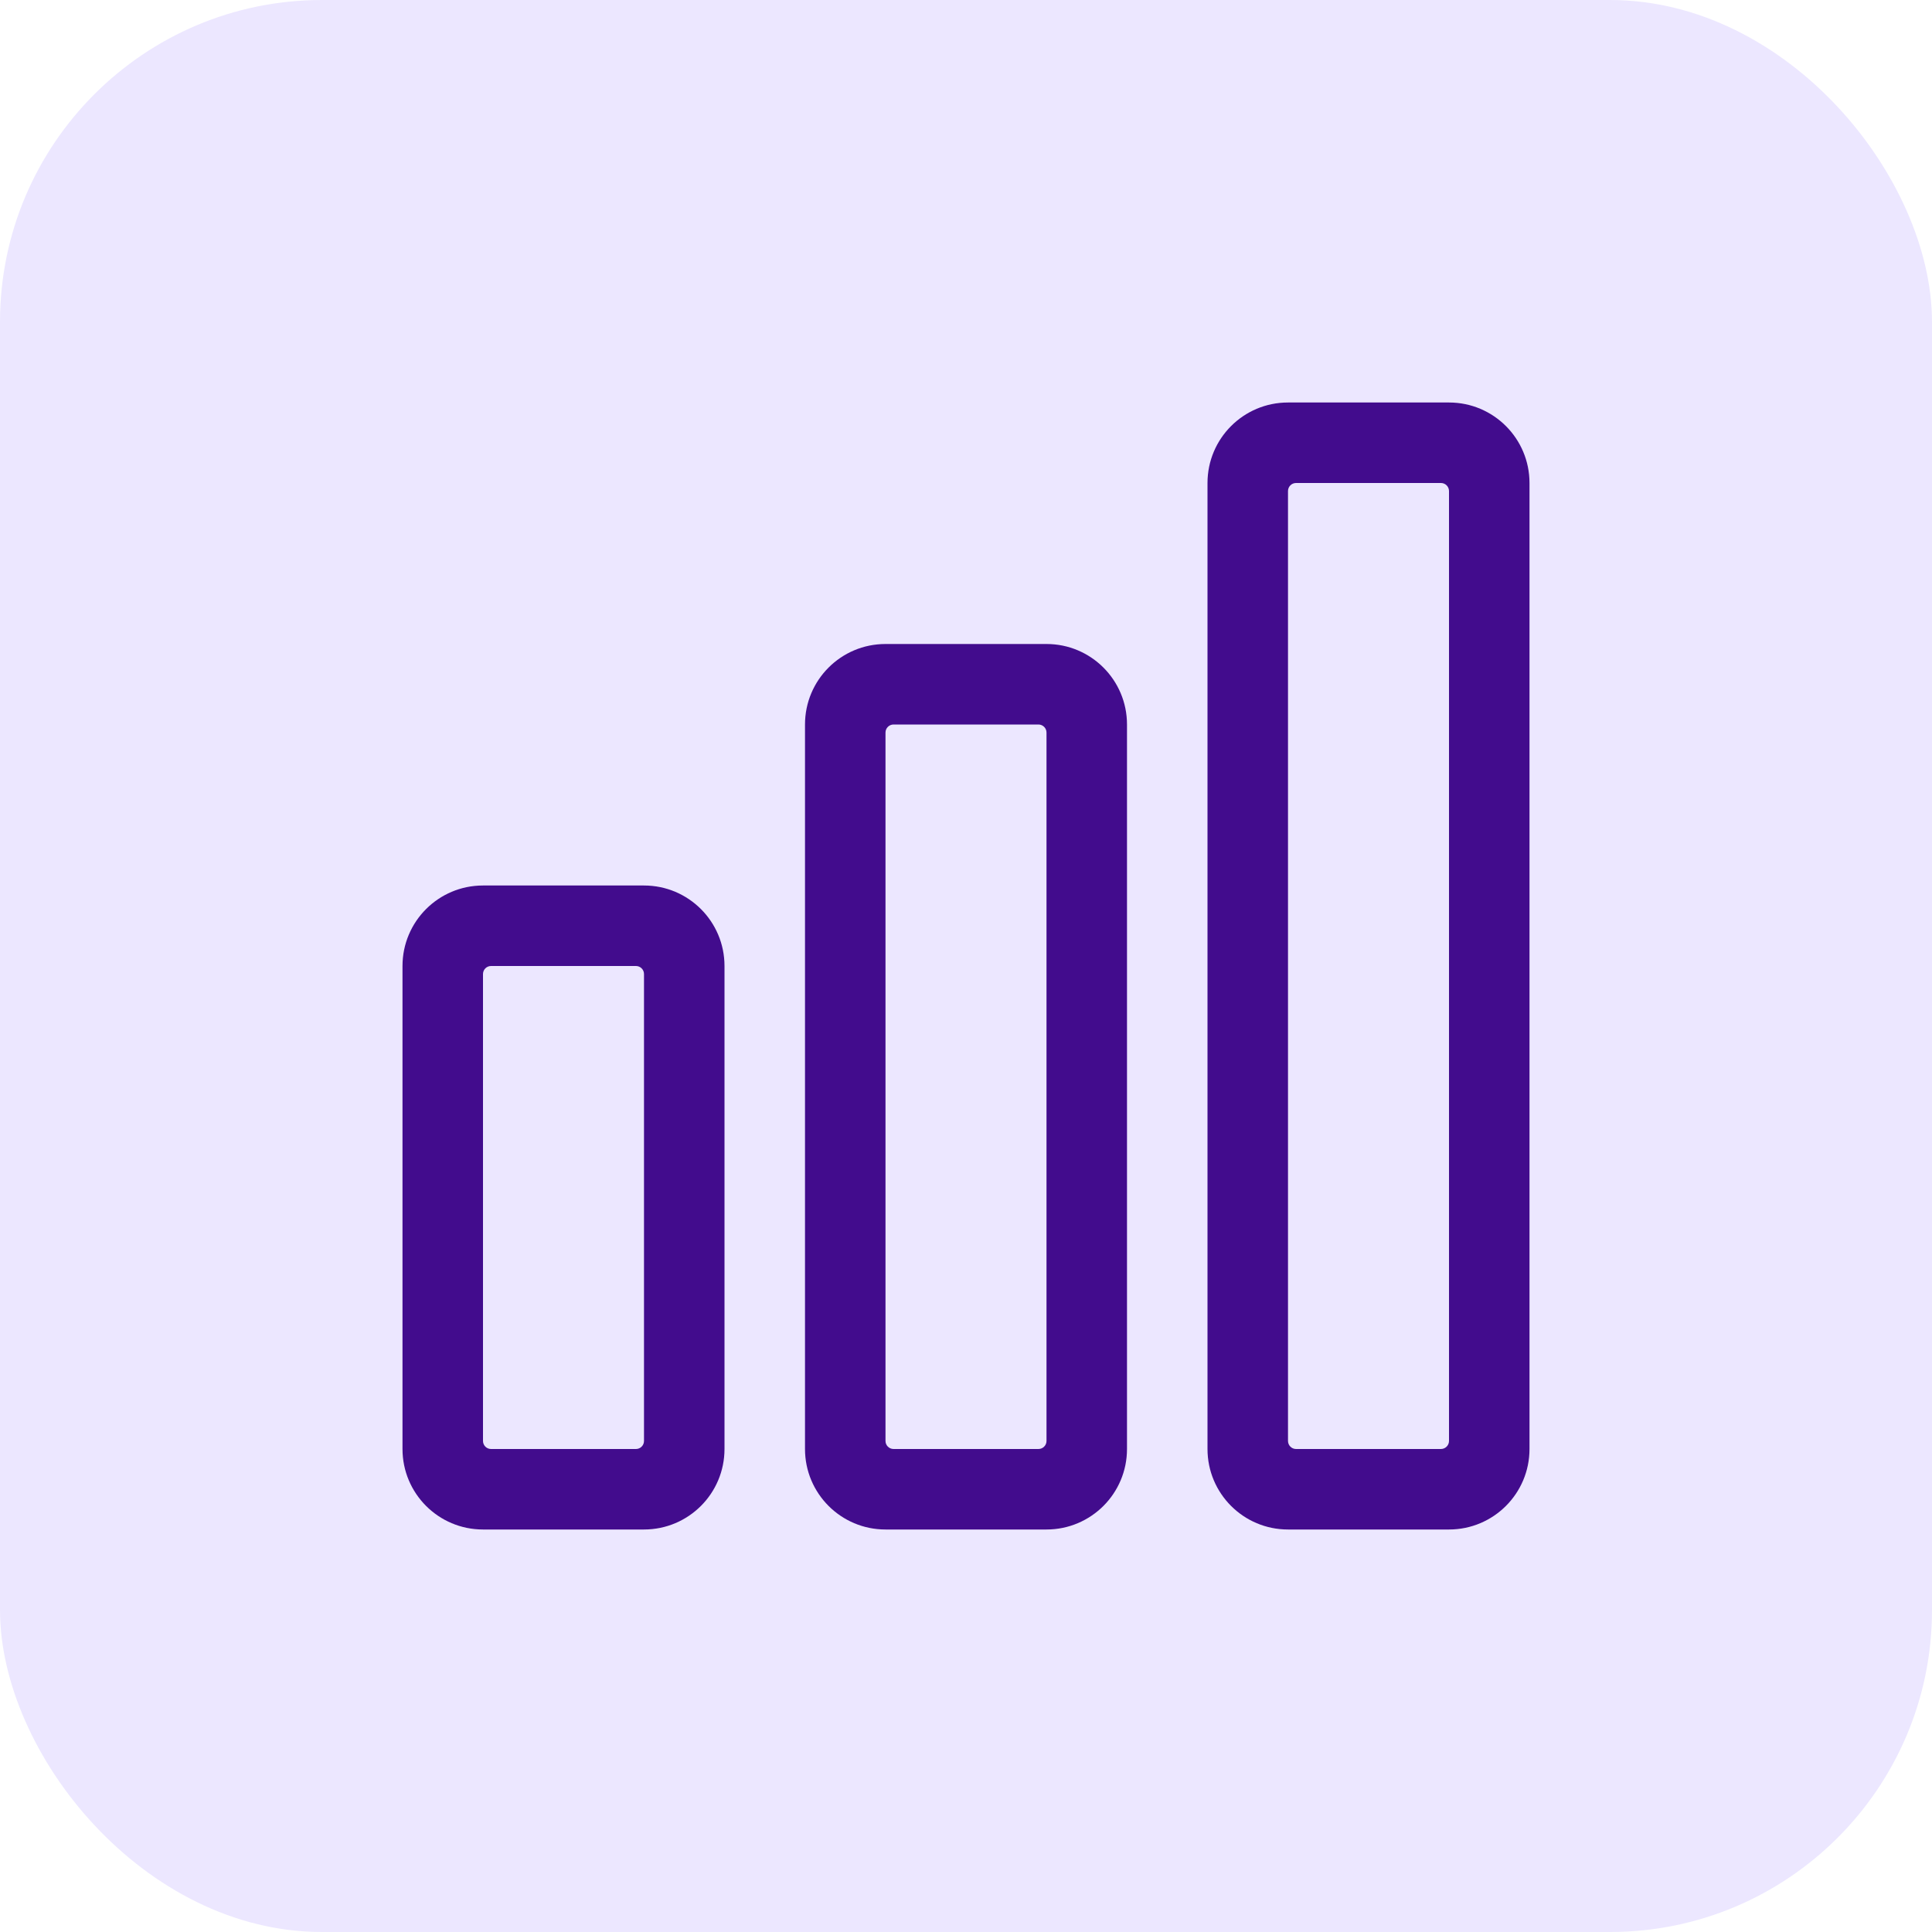 <svg width="48" height="48" viewBox="0 0 48 48" fill="none" xmlns="http://www.w3.org/2000/svg">
<g clip-path="url(#clip0_1343_1161)">
<rect width="48" height="48" rx="8" fill="#ECE7FF"/>
<path fill-rule="evenodd" clip-rule="evenodd" d="M32 10C30.895 10 30 10.895 30 12V36C30 37.105 30.895 38 32 38H36C37.105 38 38 37.105 38 36V12C38 10.895 37.105 10 36 10H32ZM36 12.2C36 12.089 35.91 12 35.8 12H32.2C32.09 12 32 12.089 32 12.2V35.8C32 35.91 32.09 36 32.2 36H35.8C35.91 36 36 35.91 36 35.8V12.2Z" fill="#420C8D"/>
<path fill-rule="evenodd" clip-rule="evenodd" d="M22 16C20.895 16 20 16.895 20 18V36C20 37.105 20.895 38 22 38H26C27.105 38 28 37.105 28 36V18C28 16.895 27.105 16 26 16H22ZM26 18.2C26 18.09 25.91 18 25.8 18H22.2C22.09 18 22 18.09 22 18.2V35.8C22 35.91 22.09 36 22.2 36H25.8C25.91 36 26 35.91 26 35.8V18.2Z" fill="#420C8D"/>
<path fill-rule="evenodd" clip-rule="evenodd" d="M10 24C10 22.895 10.895 22 12 22H16C17.105 22 18 22.895 18 24V36C18 37.105 17.105 38 16 38H12C10.895 38 10 37.105 10 36V24ZM12 24.2C12 24.09 12.089 24 12.2 24H15.8C15.911 24 16 24.09 16 24.2V35.8C16 35.91 15.911 36 15.8 36H12.2C12.089 36 12 35.91 12 35.8V24.2Z" fill="#420C8D"/>
</g>
<defs>
<clipPath id="clip0_1343_1161">
<rect width="48" height="48" rx="8" fill="white"/>
</clipPath>
</defs>
</svg>
